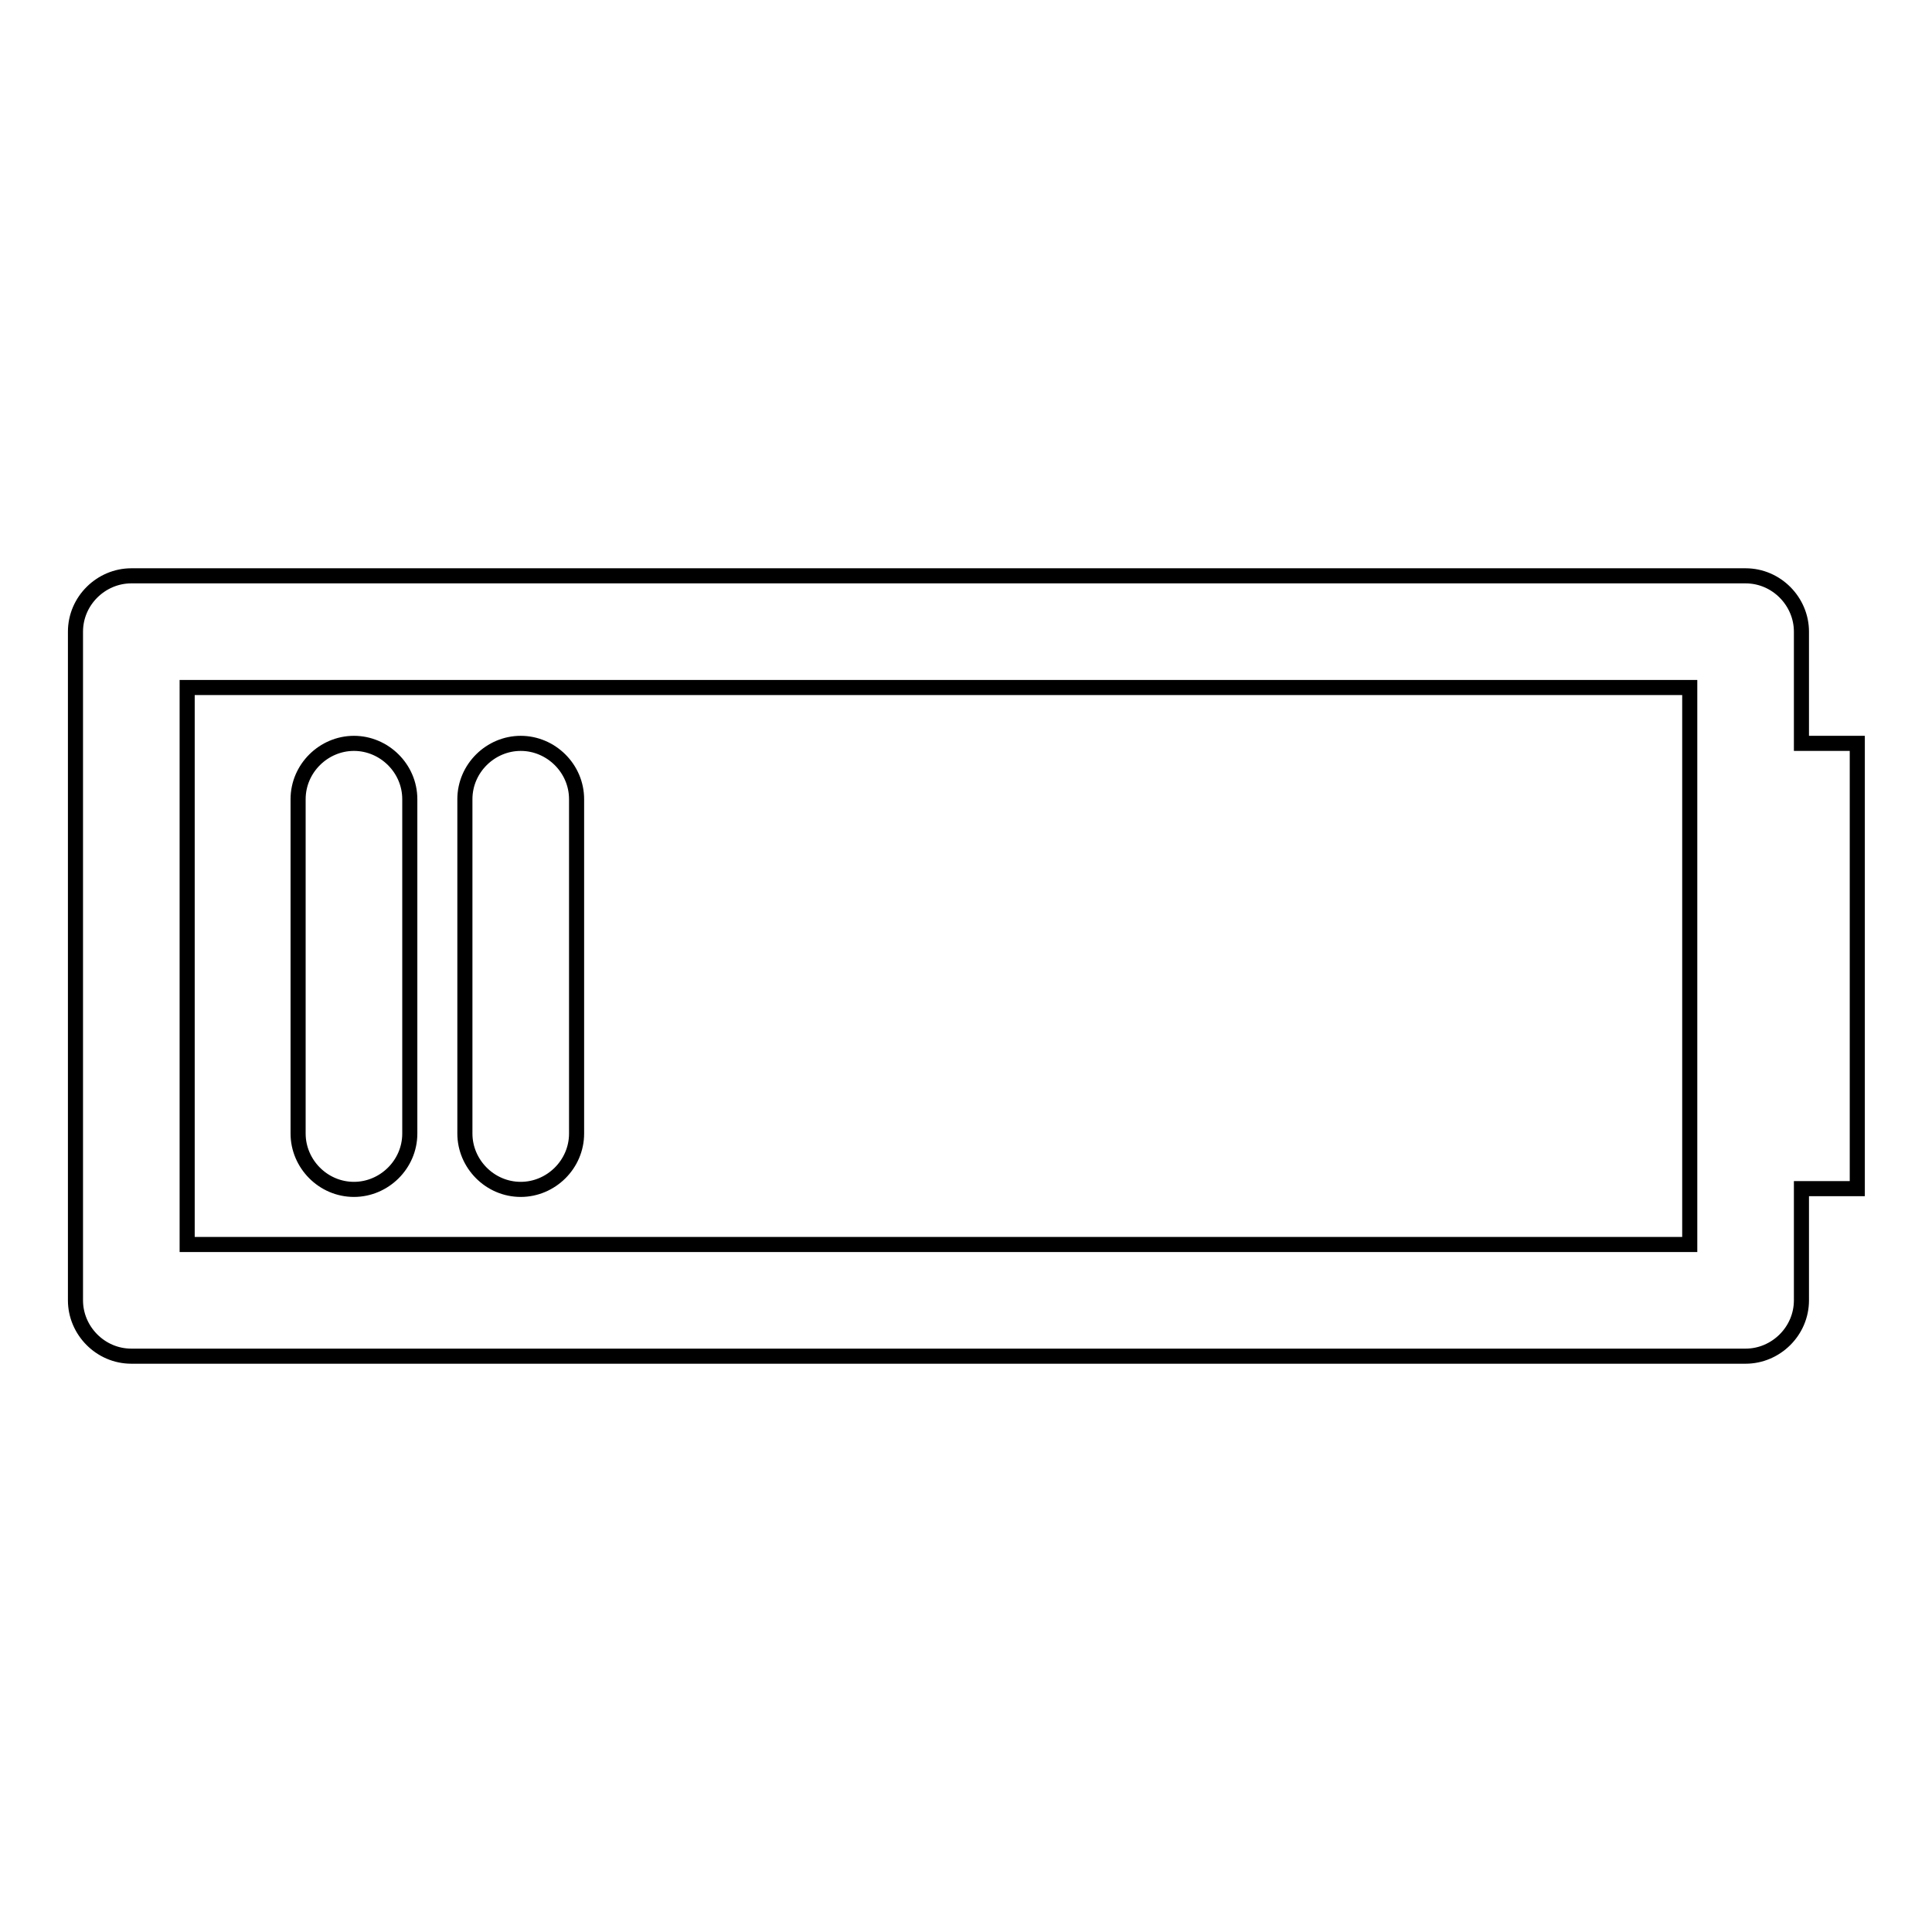 <?xml version="1.0" encoding="utf-8"?>
<!-- Svg Vector Icons : http://www.onlinewebfonts.com/icon -->
<!DOCTYPE svg PUBLIC "-//W3C//DTD SVG 1.1//EN" "http://www.w3.org/Graphics/SVG/1.1/DTD/svg11.dtd">
<svg version="1.1" xmlns="http://www.w3.org/2000/svg" xmlns:xlink="http://www.w3.org/1999/xlink" x="0px" y="0px" viewBox="0 0 256 256" enable-background="new 0 0 256 256" xml:space="preserve">
<g><g><path stroke-width="2" fill-opacity="0" stroke="#000000"  d="M10,172.3c0,4,3.3,7.4,7.4,7.4h213.9c4,0,7.4-3.3,7.4-7.4v-14.8h7.4v-59h-7.4V83.7c0-4-3.3-7.4-7.4-7.4H17.4c-4,0-7.4,3.3-7.4,7.4V172.3z M24.8,91.1h199.1v73.8H24.8V91.1z"/><path stroke-width="2" fill-opacity="0" stroke="#000000"  d="M46.9,98.5c-4,0-7.4,3.3-7.4,7.4v44.3c0,4,3.3,7.4,7.4,7.4c4,0,7.4-3.3,7.4-7.4v-44.3C54.3,101.8,50.9,98.5,46.9,98.5z"/><path stroke-width="2" fill-opacity="0" stroke="#000000"  d="M69,98.5c-4,0-7.4,3.3-7.4,7.4v44.3c0,4,3.3,7.4,7.4,7.4c4,0,7.4-3.3,7.4-7.4v-44.3C76.4,101.8,73,98.5,69,98.5z"/></g></g>
</svg>